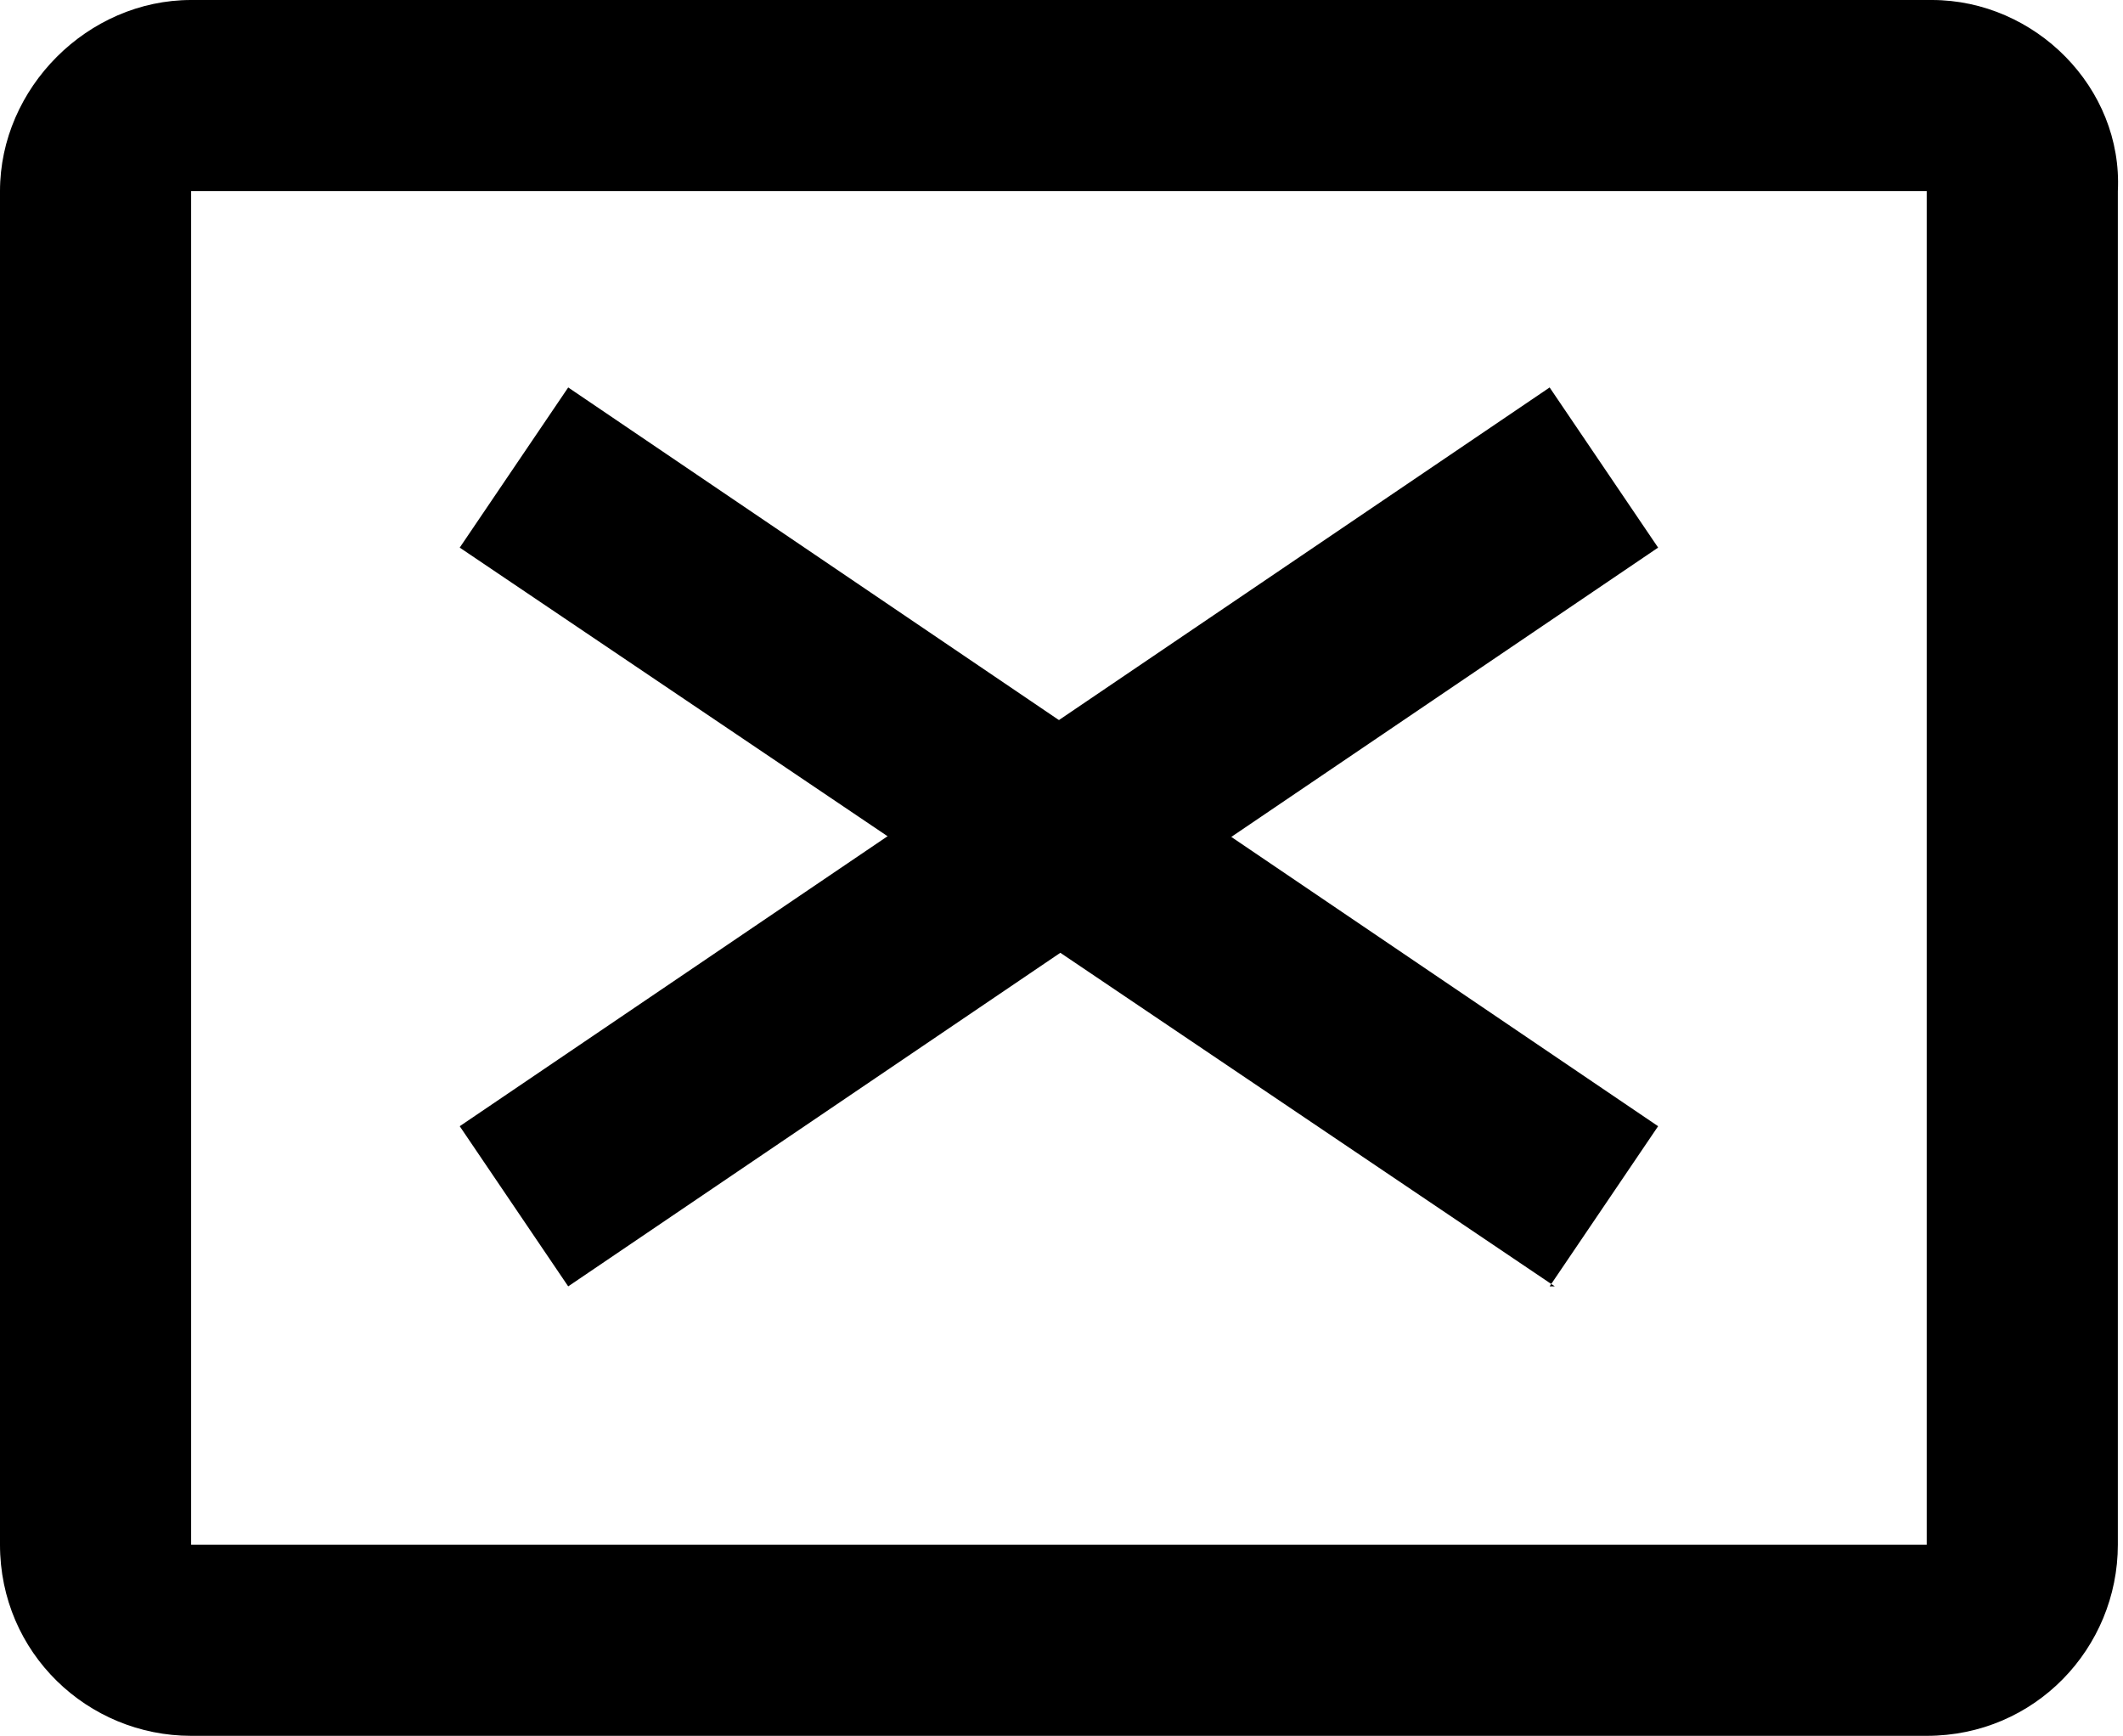 <?xml version="1.0" encoding="UTF-8"?>
<svg id="Capa_1" xmlns="http://www.w3.org/2000/svg" version="1.1" viewBox="0 0 41.1 33.6">
  <!-- Generator: Adobe Illustrator 29.1.0, SVG Export Plug-In . SVG Version: 2.1.0 Build 142)  -->
  <g id="Group_990">
    <path id="Icon_material-aspect-ratio" d="M37.4,0H3.7C1.7,0,0,1.7,0,3.7v26.2c0,2.1,1.7,3.7,3.7,3.7h33.6c2.1,0,3.7-1.7,3.7-3.7V3.7C41.1,1.7,39.4,0,37.4,0ZM37.4,29.9H3.7V3.7h33.6v26.2Z"/>
    <path id="Icon_material-aspect-ratio-2" d="M11,24.9l21.1-14.3-2.1-3.1-21.1,14.3,2.1,3.1Z"/>
    <path id="Icon_material-aspect-ratio-3" d="M30.1,24.9L8.9,10.6l2.1-3.1,21.1,14.3-2.1,3.1Z"/>
  </g>
</svg>